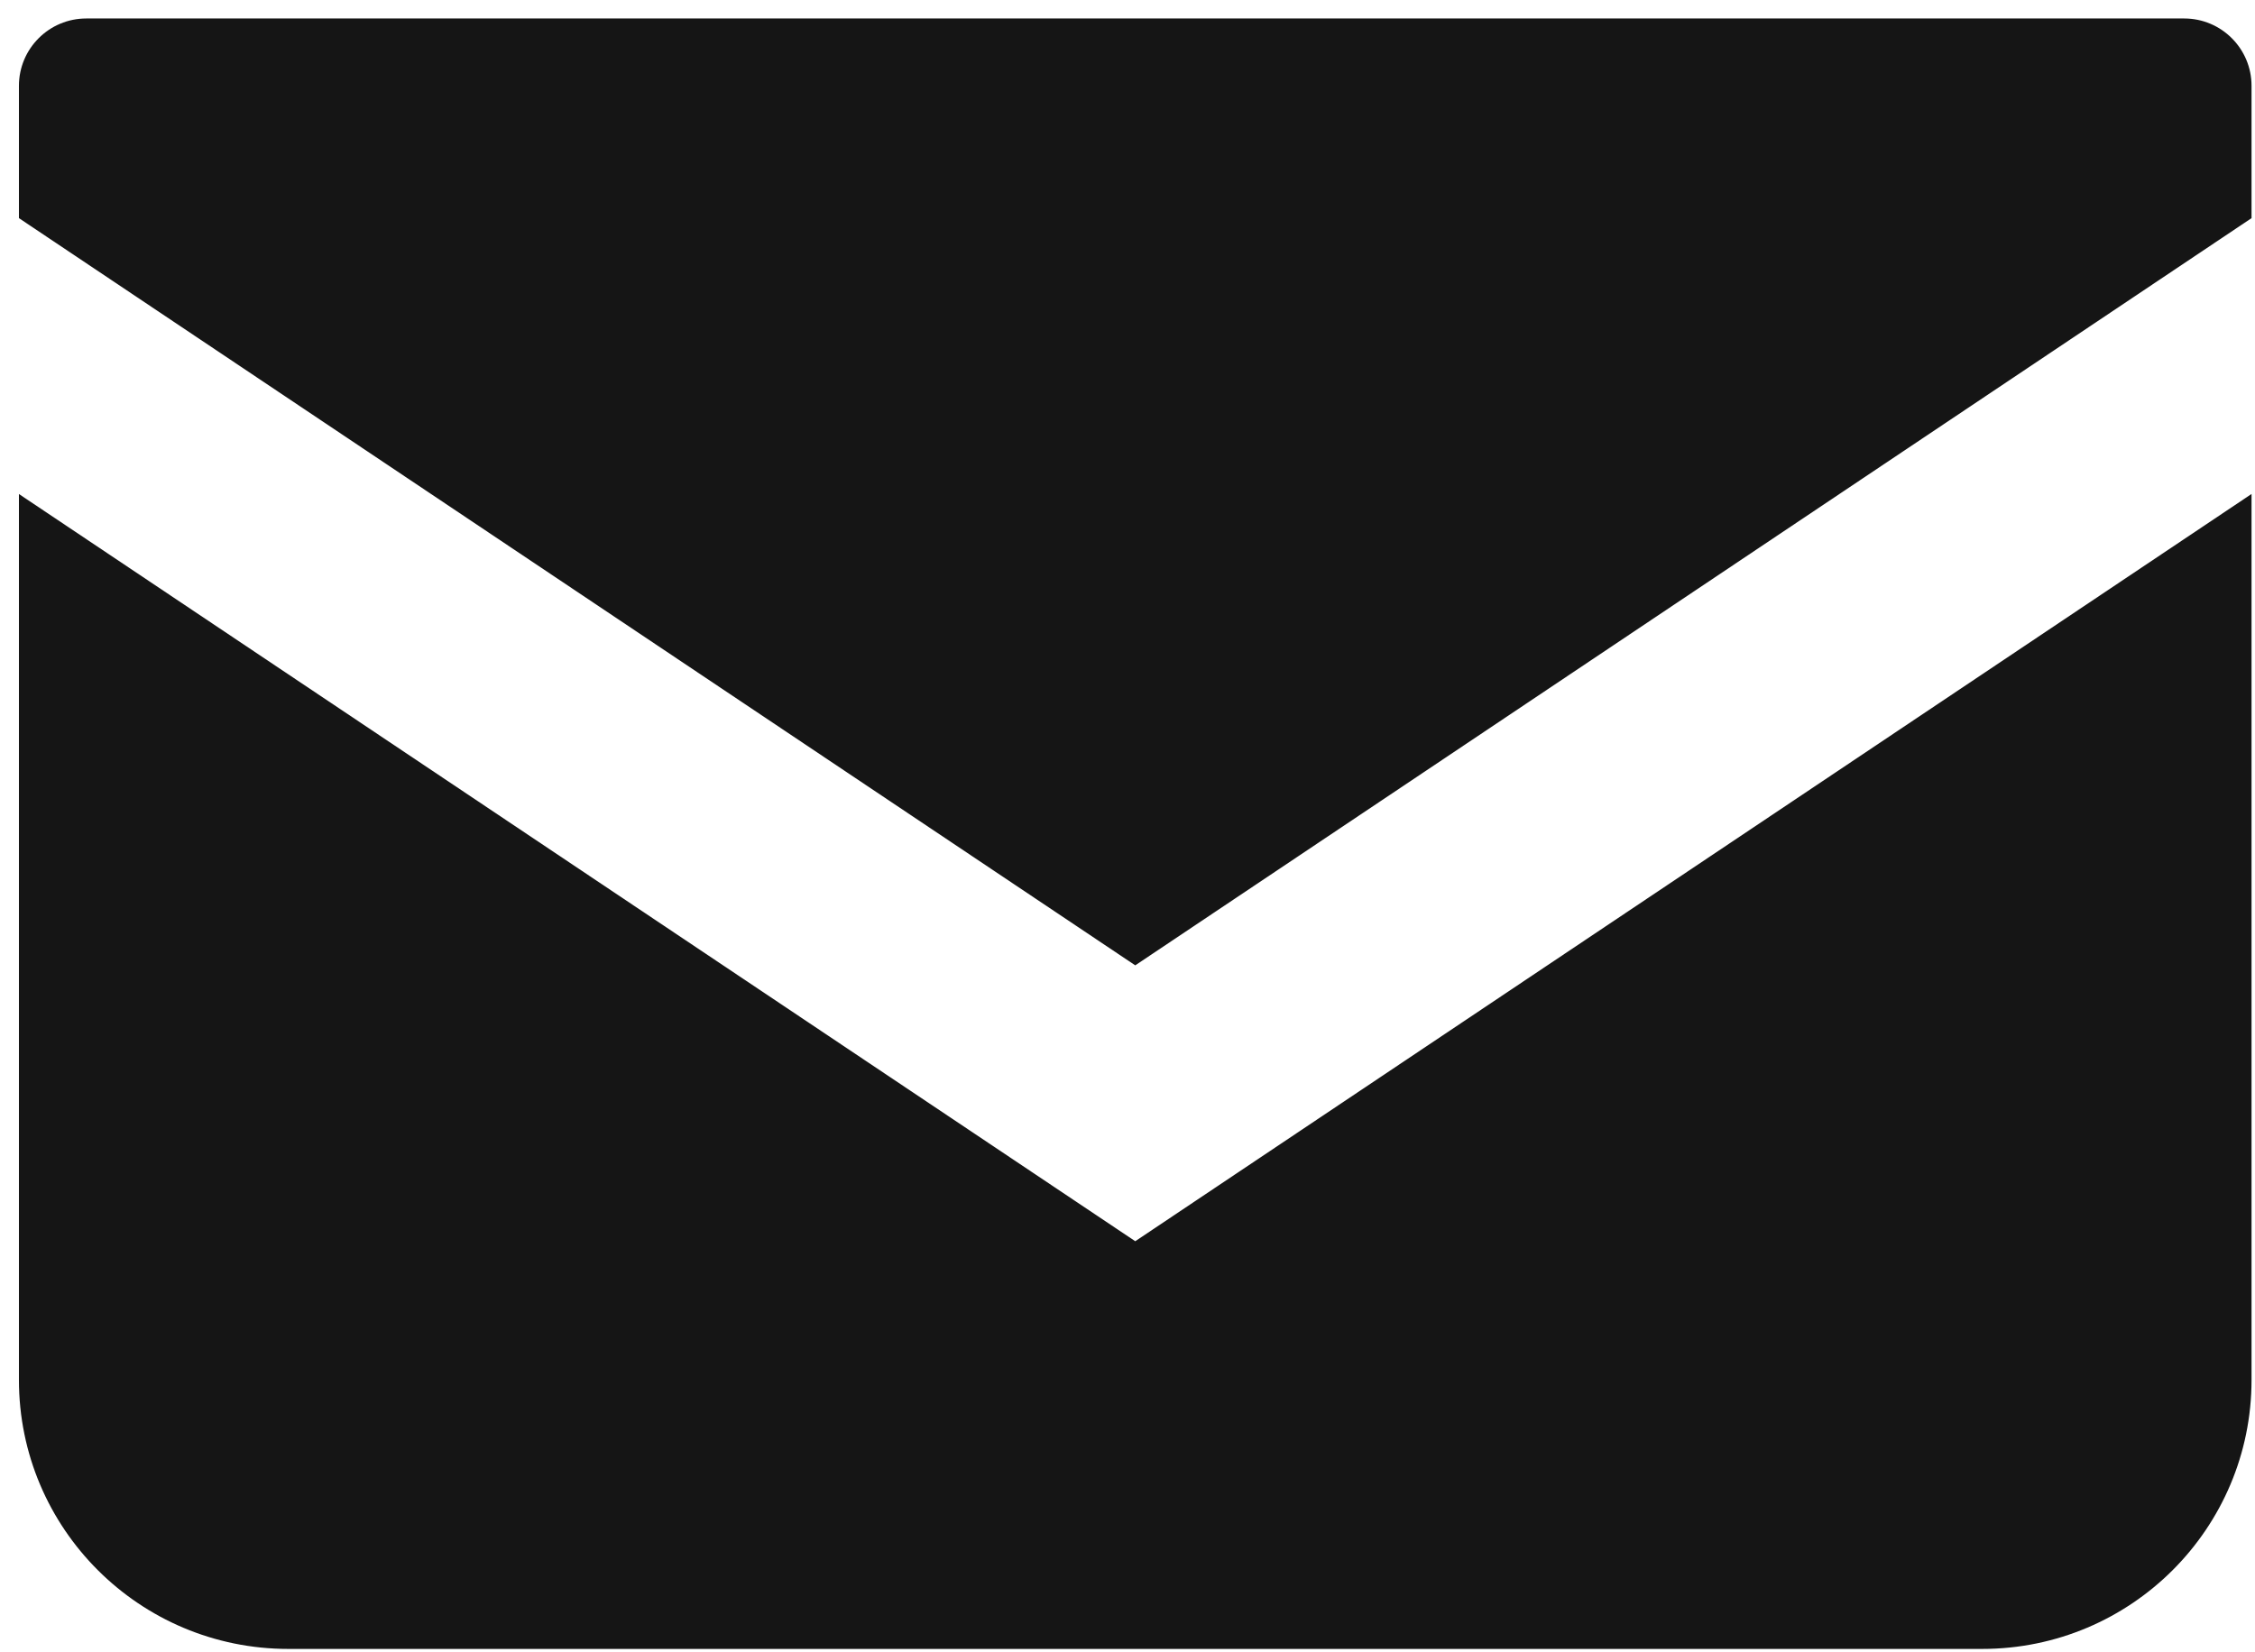 <svg
 xmlns="http://www.w3.org/2000/svg"
 xmlns:xlink="http://www.w3.org/1999/xlink"
 width="101px" height="74px">
<path fill-rule="evenodd"  fill="rgb(21, 21, 21)"
 d="M88.779,73.875 L12.915,73.875 C6.247,73.875 0.848,68.479 0.848,61.823 L0.848,22.133 L50.847,55.609 L100.845,22.131 L100.845,61.823 C100.845,68.479 95.447,73.875 88.779,73.875 ZM0.848,9.773 L0.848,3.845 C0.848,2.178 2.200,0.828 3.864,0.828 L97.830,0.828 C99.493,0.828 100.845,2.178 100.845,3.845 L100.845,9.773 L50.847,43.249 L0.848,9.773 Z"/>
</svg>
